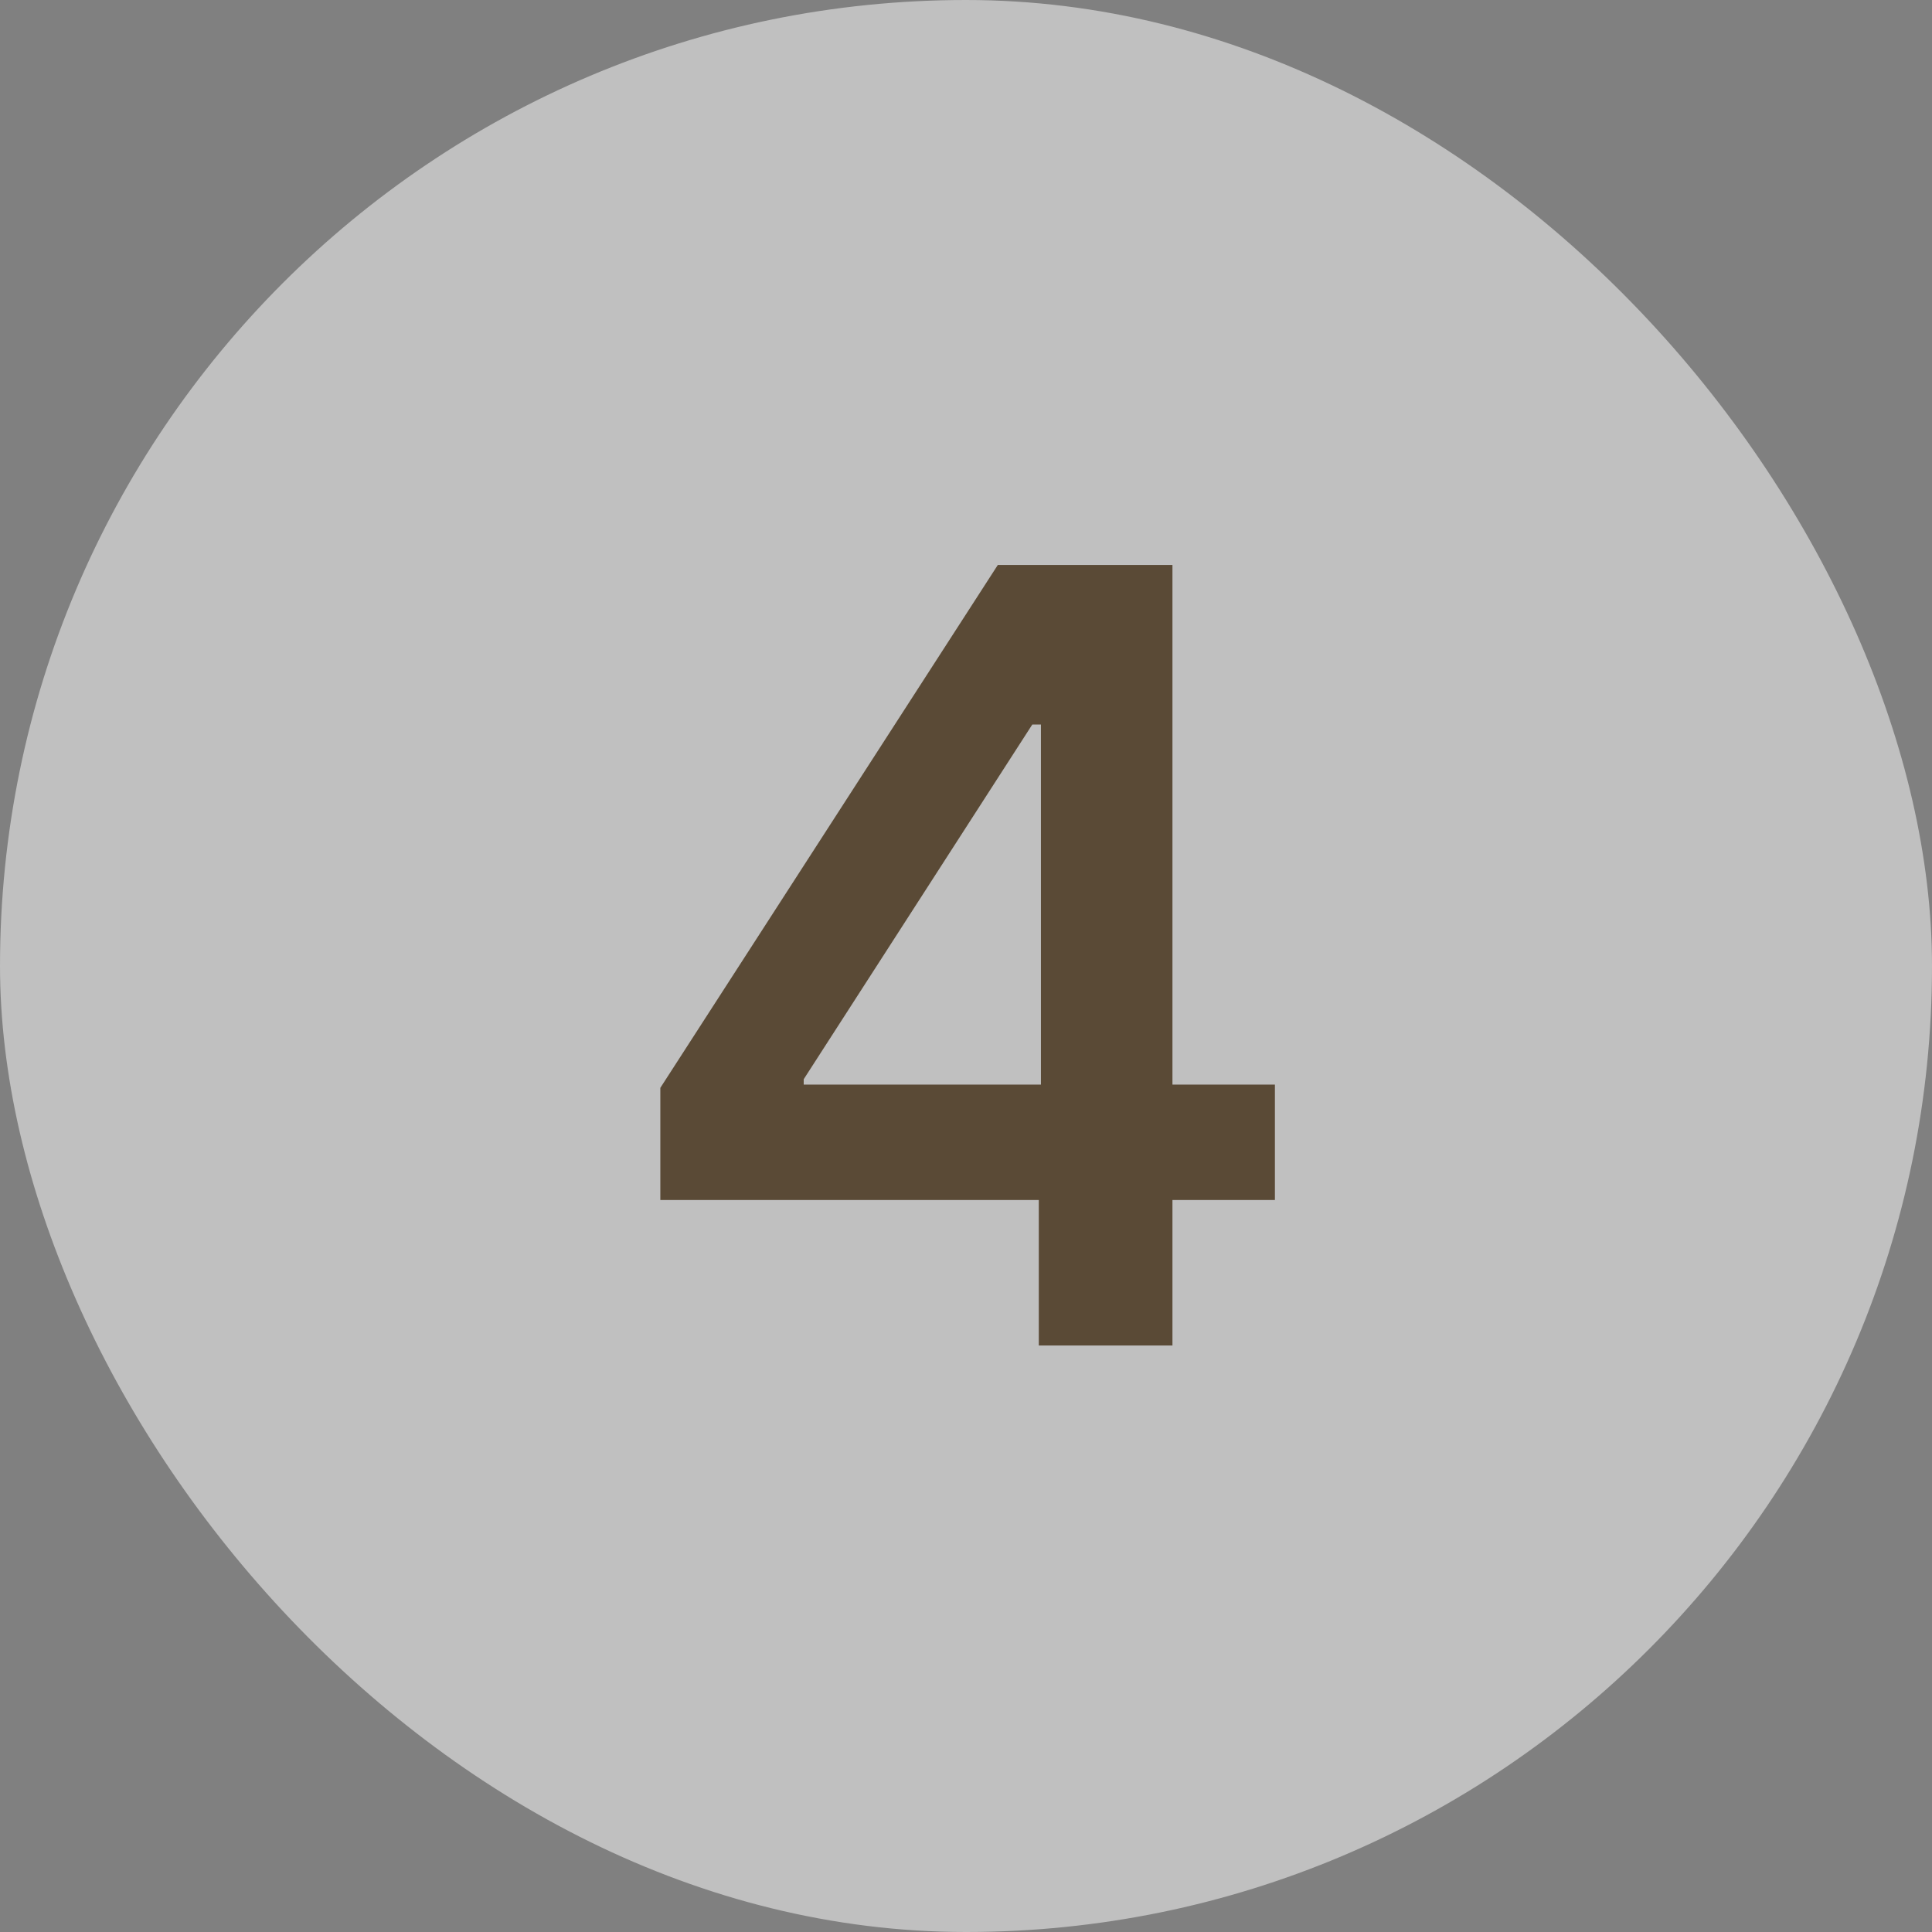 <svg width="28" height="28" viewBox="0 0 28 28" fill="none" xmlns="http://www.w3.org/2000/svg">
<rect x="0" y="0" width="28" height="28" fill="#808080" stroke="none"/>
<rect width="28" height="28" rx="14" fill="white" fill-opacity="0.5"/>
<path d="M9.57 17.391V15.766L14.461 8.188H16.992V15.719H18.477V17.391H16.992V19.5H15.055V17.391H9.57ZM11.648 15.719H15.086V10.5H14.961L11.648 15.641V15.719Z" fill="#5A4A36"/>
</svg>
